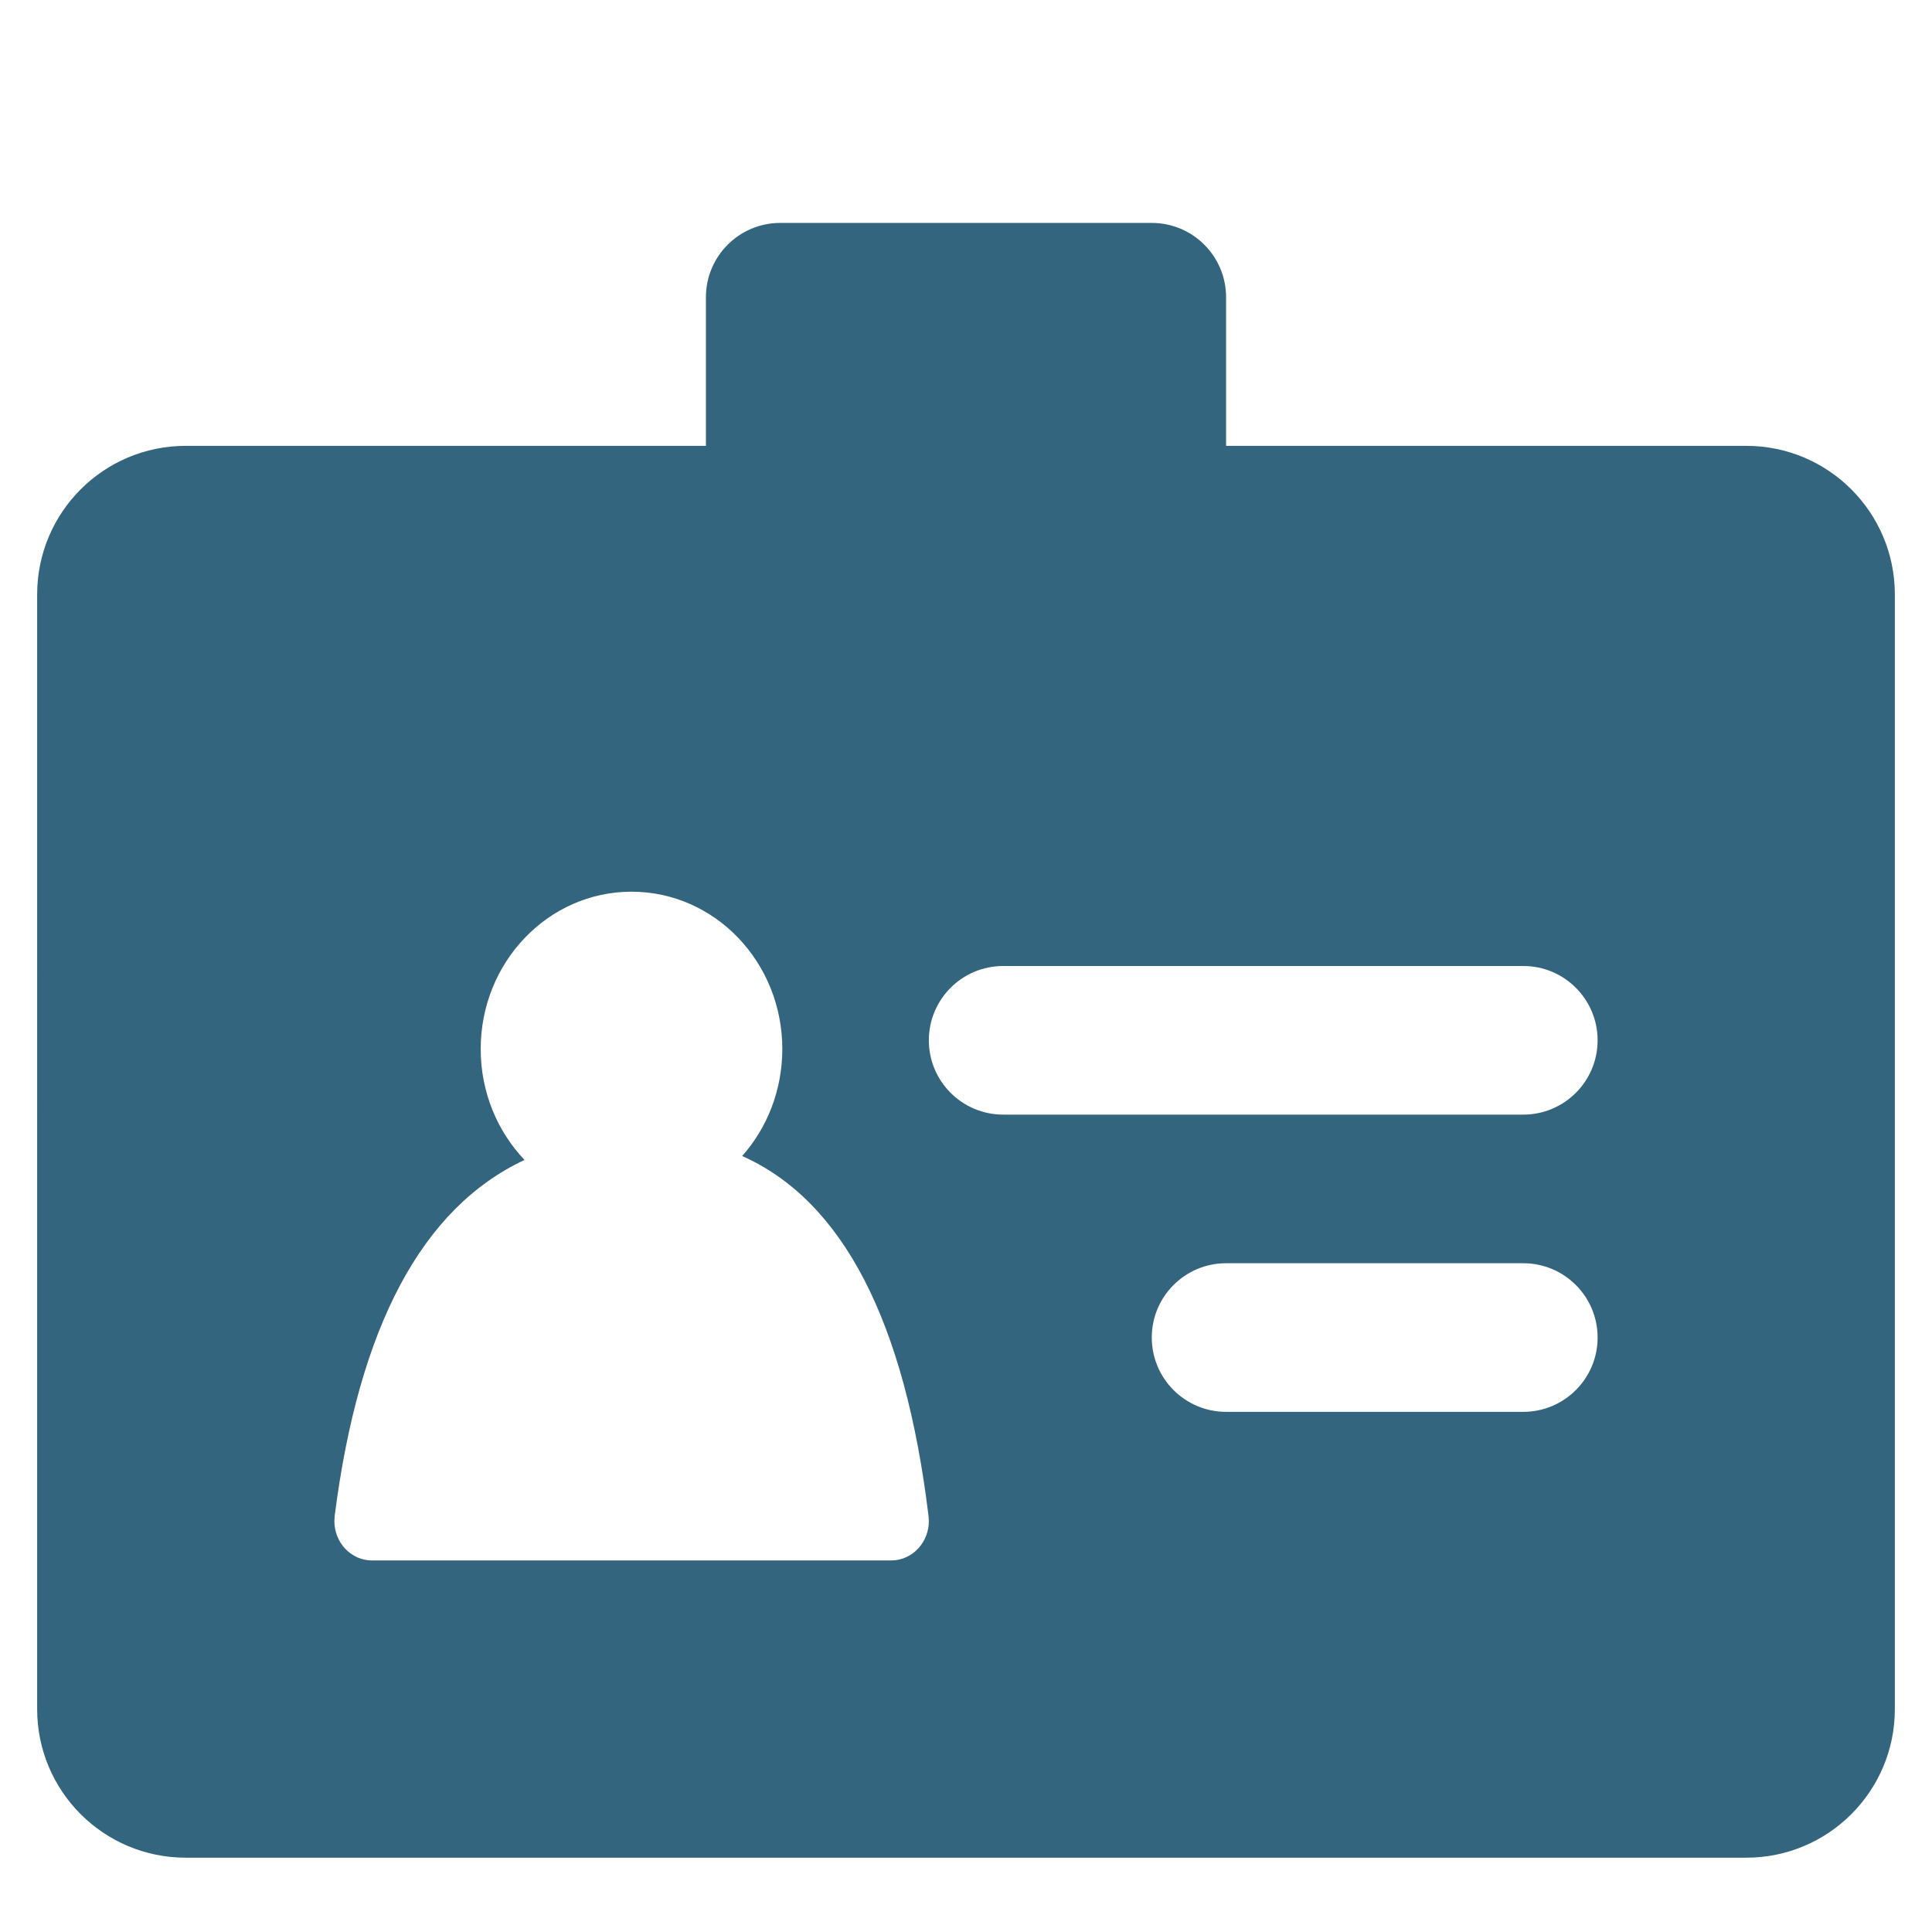 <svg xmlns="http://www.w3.org/2000/svg" width="26" height="26" viewBox="0 0 26 26">
  <g fill="none" fill-rule="evenodd">
    <g fill="#33657E" fill-rule="nonzero">
      <g>
        <g>
          <path d="M15 2c.552 0 1 .448 1 1v2h7c1.105 0 2 .895 2 2v15c0 1.105-.895 2-2 2H2c-1.105 0-2-.895-2-2V7c0-1.105.895-2 2-2h7V3c0-.552.448-1 1-1h5zm-7.001 9c-1.121 0-2.03.948-2.03 2.118 0 .582.226 1.11.59 1.492-1.378.645-2.23 2.241-2.555 4.79L4 19.47c0 .293.227.53.507.53h6.986l.063-.004c.278-.037.475-.302.44-.592-.318-2.626-1.154-4.242-2.508-4.847.335-.378.54-.884.54-1.44 0-1.169-.908-2.117-2.03-2.117zM20 16h-4c-.552 0-1 .448-1 1s.448 1 1 1h4c.552 0 1-.448 1-1s-.448-1-1-1zm0-4h-7c-.552 0-1 .448-1 1s.448 1 1 1h7c.552 0 1-.448 1-1s-.448-1-1-1z" transform="translate(-706 -283) translate(254 268) translate(452.5 16)"/>
        </g>
      </g>
    </g>
  </g>
</svg>
